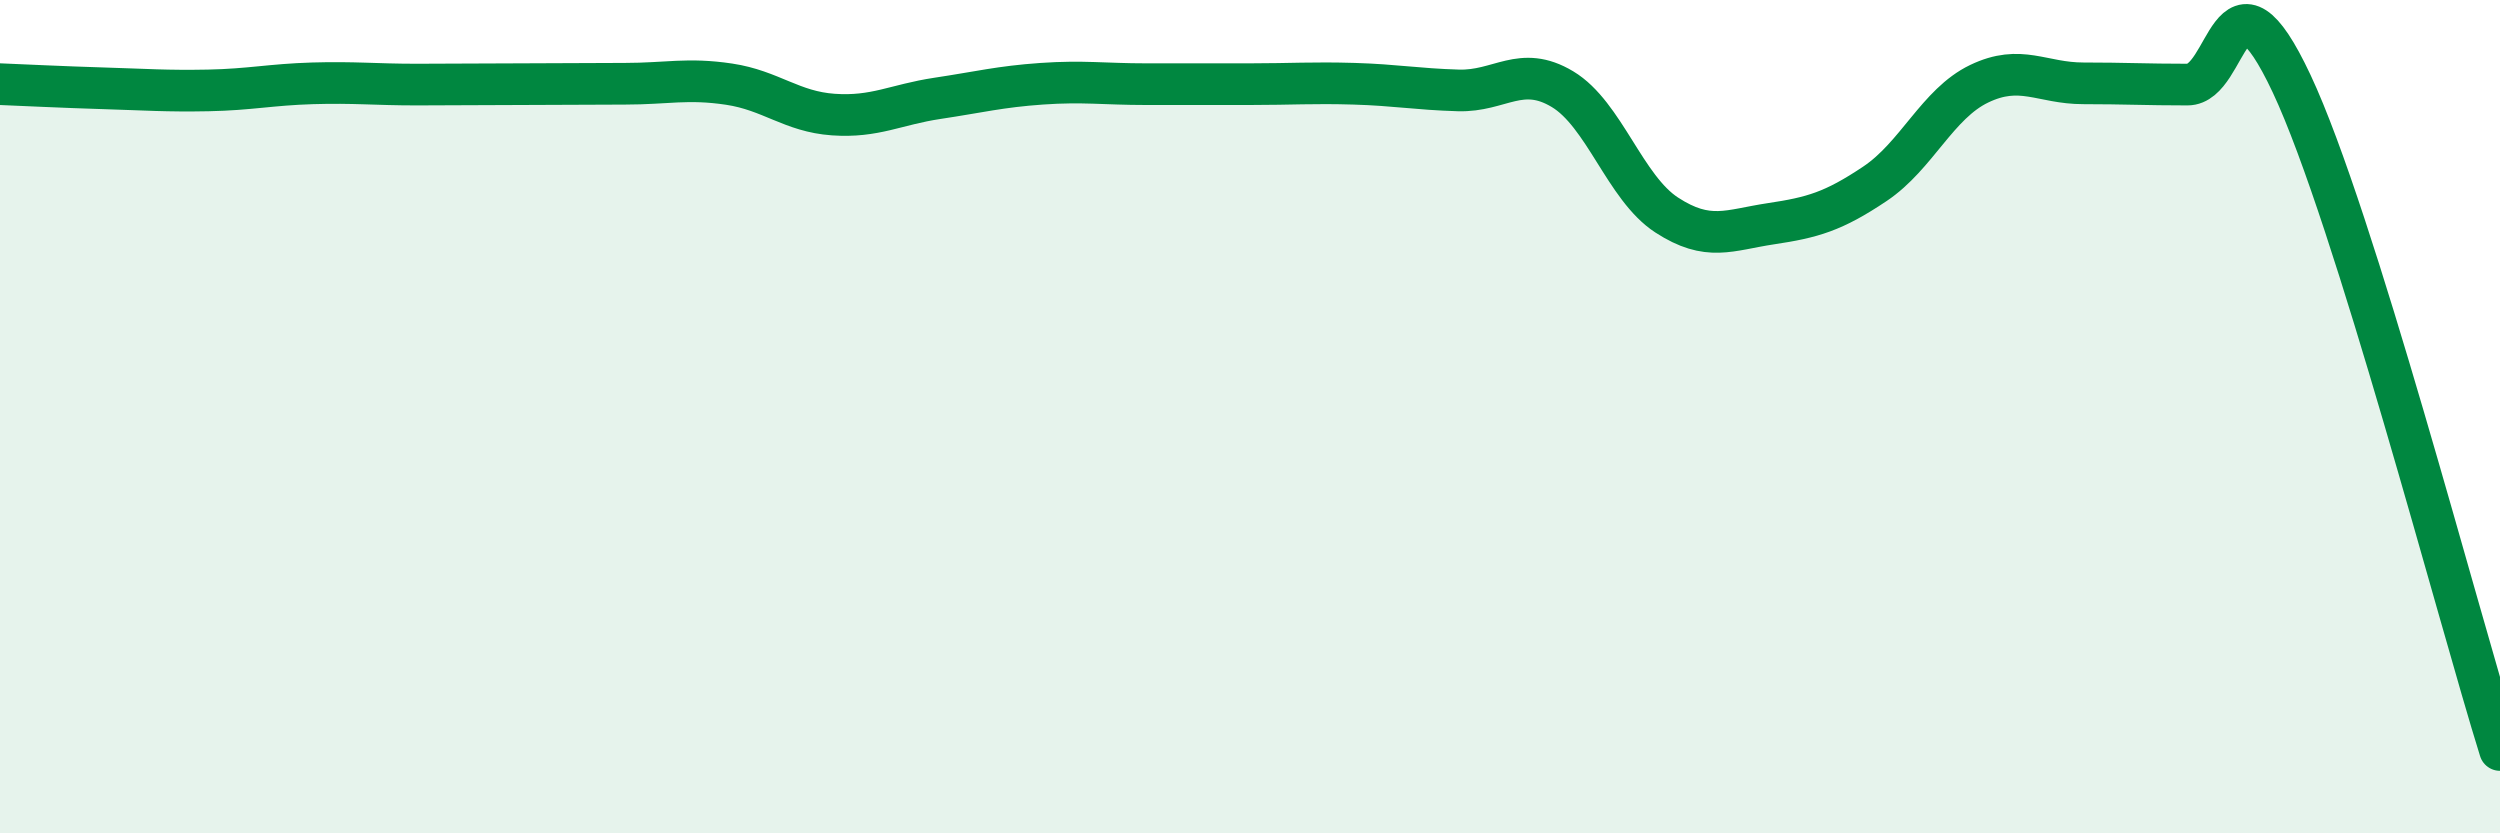 
    <svg width="60" height="20" viewBox="0 0 60 20" xmlns="http://www.w3.org/2000/svg">
      <path
        d="M 0,2.02 C 0.5,2.04 1.5,2.09 2.5,2.12 C 3.5,2.15 4,2.19 5,2.17 C 6,2.15 6.5,2.03 7.5,2 C 8.5,1.97 9,2.03 10,2.03 C 11,2.03 11.5,2.02 12.5,2.02 C 13.5,2.02 14,2.01 15,2.01 C 16,2.01 16.5,1.87 17.5,2.02 C 18.5,2.17 19,2.68 20,2.75 C 21,2.82 21.5,2.51 22.5,2.36 C 23.5,2.21 24,2.08 25,2.01 C 26,1.94 26.5,2.02 27.5,2.02 C 28.5,2.02 29,2.02 30,2.02 C 31,2.02 31.5,1.98 32.5,2.01 C 33.5,2.04 34,2.14 35,2.17 C 36,2.2 36.5,1.54 37.5,2.14 C 38.5,2.74 39,4.51 40,5.16 C 41,5.81 41.5,5.52 42.5,5.37 C 43.5,5.22 44,5.08 45,4.41 C 46,3.74 46.5,2.49 47.5,2.01 C 48.5,1.53 49,2 50,2 C 51,2 51.5,2.03 52.5,2.03 C 53.5,2.03 53.5,-1.18 55,2.01 C 56.5,5.2 59,14.8 60,18L60 20L0 20Z"
        fill="#008740"
        opacity="0.1"
        stroke-linecap="round"
        stroke-linejoin="round"
      />
      <path
        d="M 0,2.02 C 0.5,2.04 1.5,2.09 2.5,2.12 C 3.5,2.15 4,2.19 5,2.17 C 6,2.15 6.5,2.03 7.5,2 C 8.5,1.97 9,2.03 10,2.03 C 11,2.03 11.5,2.02 12.5,2.02 C 13.5,2.02 14,2.01 15,2.01 C 16,2.01 16.5,1.87 17.5,2.02 C 18.5,2.17 19,2.68 20,2.75 C 21,2.82 21.5,2.51 22.5,2.36 C 23.5,2.21 24,2.08 25,2.01 C 26,1.94 26.5,2.02 27.5,2.02 C 28.5,2.02 29,2.02 30,2.02 C 31,2.02 31.5,1.98 32.5,2.01 C 33.5,2.04 34,2.14 35,2.17 C 36,2.2 36.5,1.54 37.5,2.14 C 38.5,2.74 39,4.51 40,5.16 C 41,5.81 41.5,5.52 42.5,5.37 C 43.5,5.22 44,5.08 45,4.41 C 46,3.74 46.5,2.49 47.5,2.01 C 48.5,1.53 49,2 50,2 C 51,2 51.5,2.03 52.5,2.03 C 53.5,2.03 53.5,-1.18 55,2.01 C 56.5,5.2 59,14.8 60,18"
        stroke="#008740"
        stroke-width="1"
        fill="none"
        stroke-linecap="round"
        stroke-linejoin="round"
      />
    </svg>
  